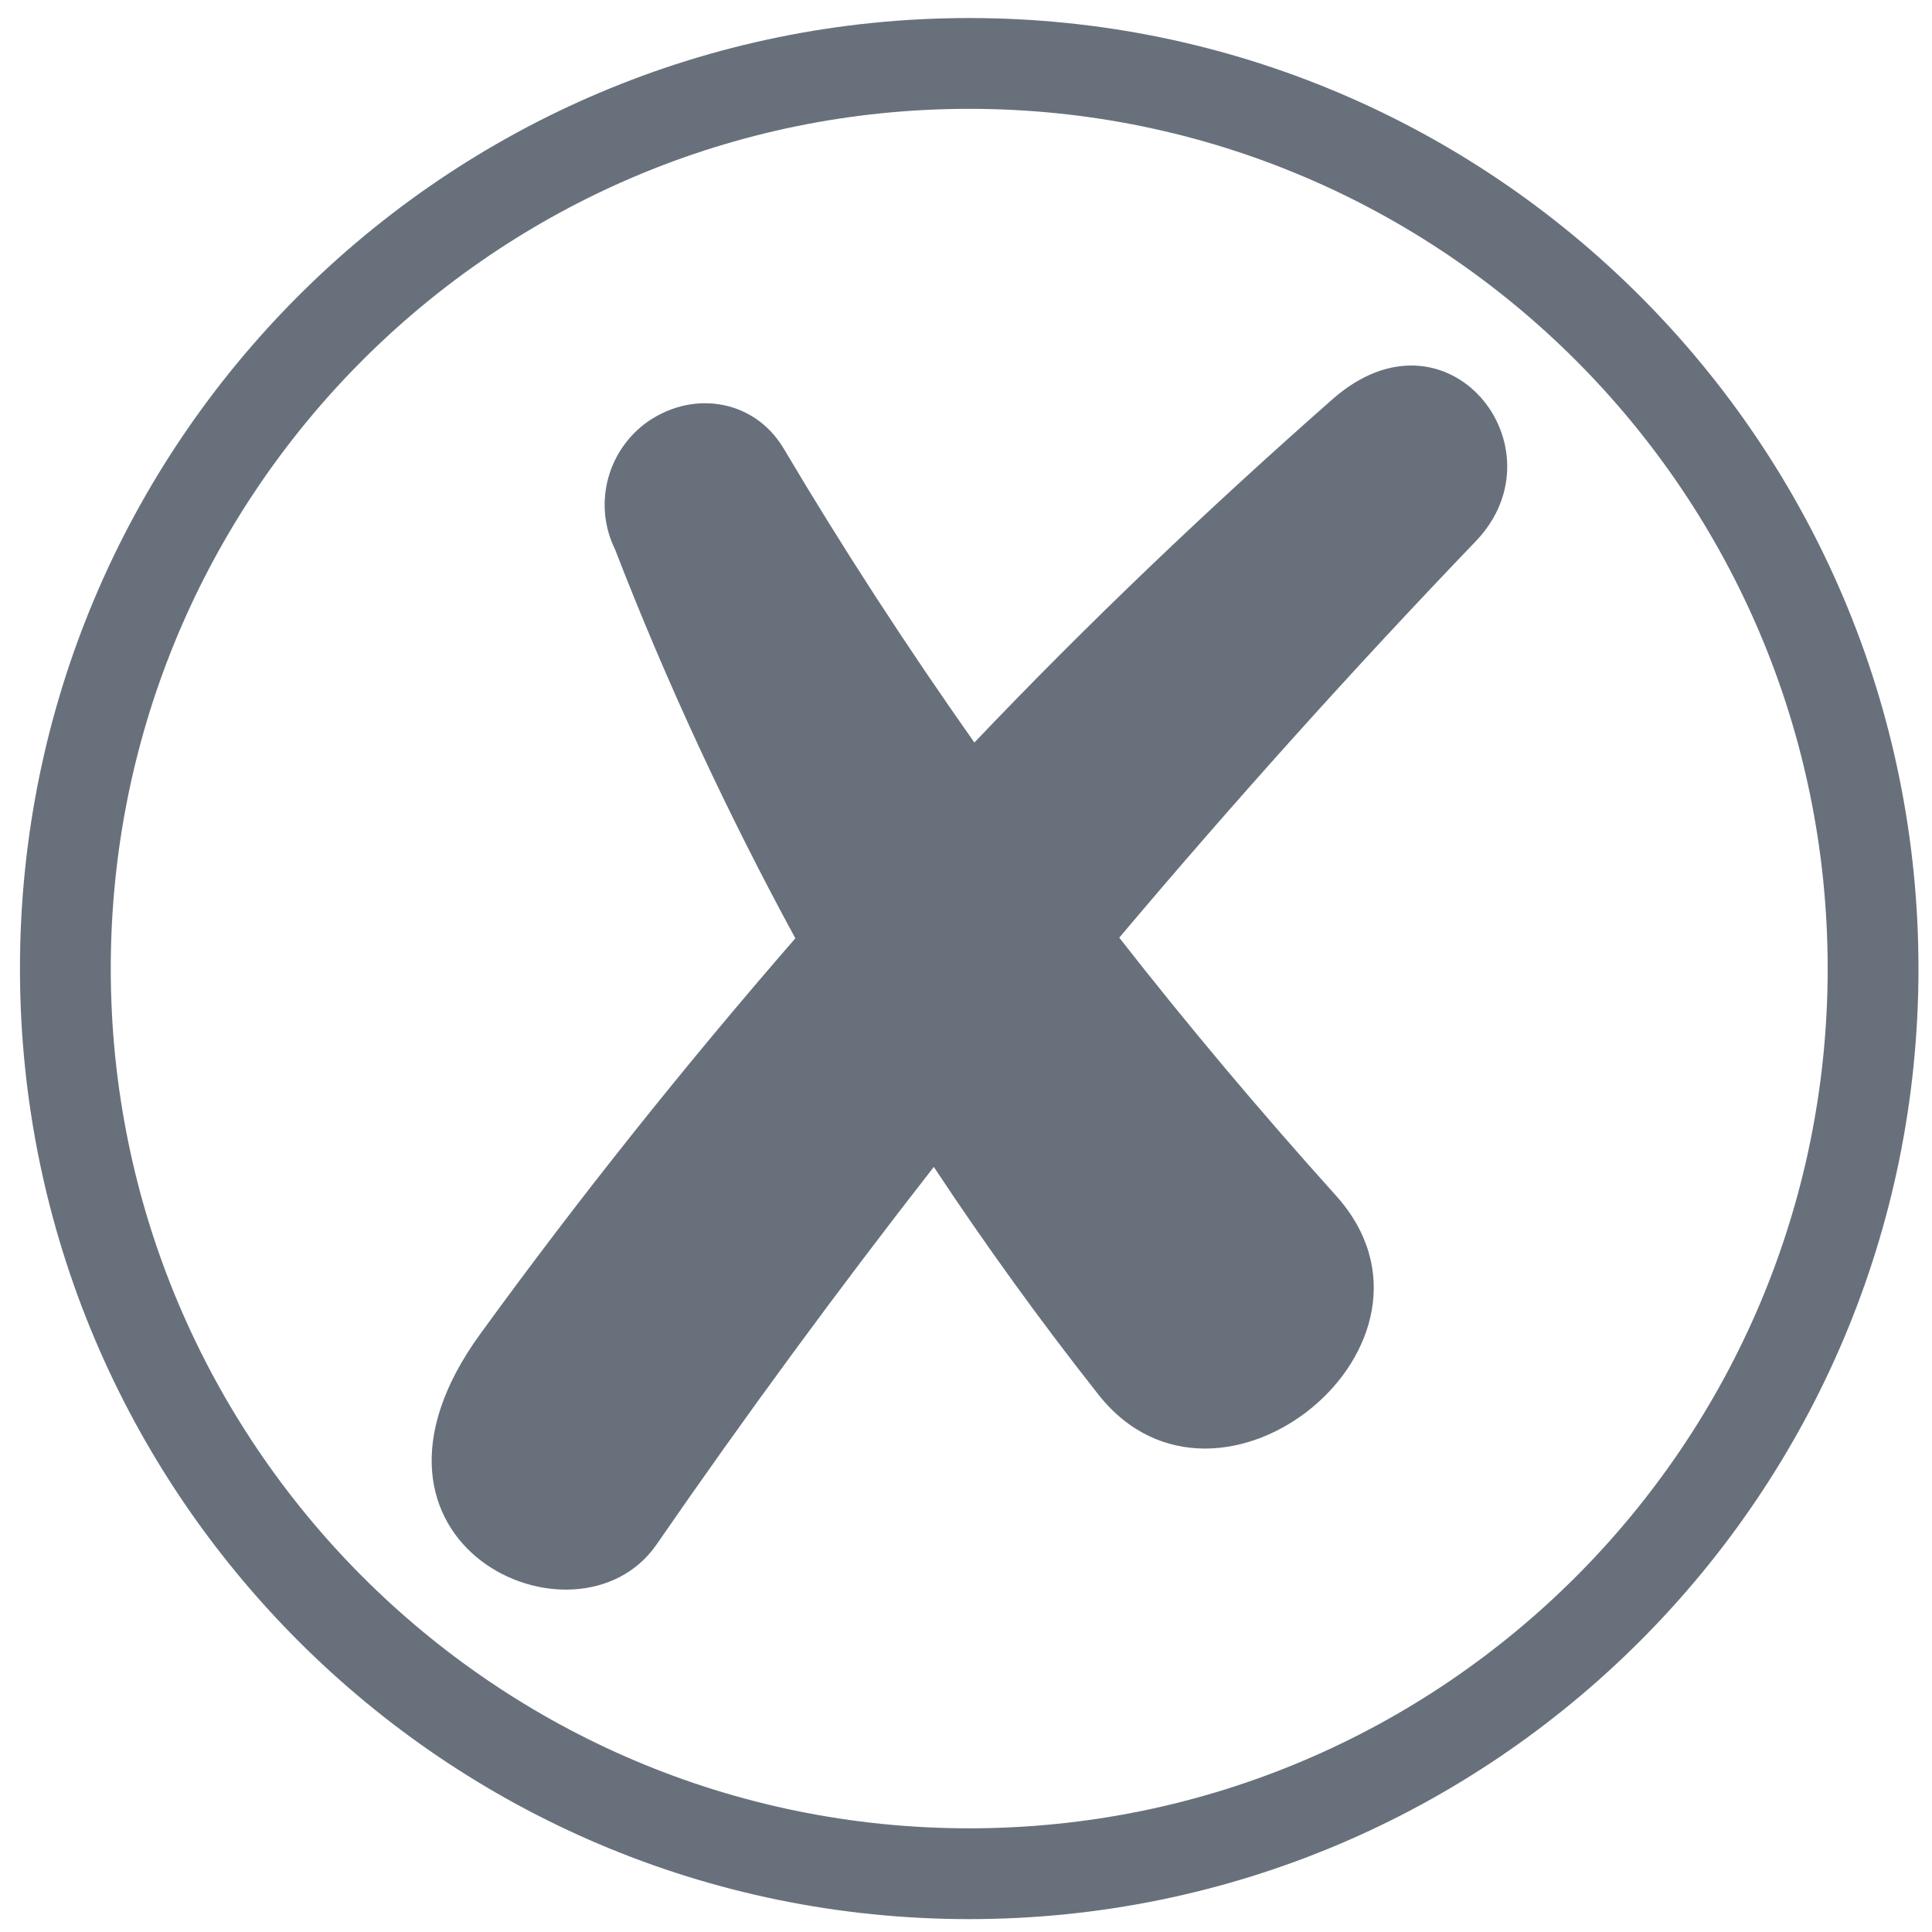 <?xml version="1.0" encoding="utf-8"?>
<!-- Generator: Adobe Illustrator 27.2.0, SVG Export Plug-In . SVG Version: 6.00 Build 0)  -->
<svg version="1.1" id="Ebene_1" xmlns="http://www.w3.org/2000/svg" xmlns:xlink="http://www.w3.org/1999/xlink" x="0px" y="0px"
	 viewBox="0 0 300 300" style="enable-background:new 0 0 300 300;" xml:space="preserve">
<style type="text/css">
	.st0{fill-rule:evenodd;clip-rule:evenodd;fill:#68717B;}
</style>
<path class="st0" d="M150.5,16.9c73.6,0,133.3,59.8,133.3,133.5c0,73.7-59.7,133.5-133.3,133.5c-73.6,0-133.3-59.8-133.3-133.5
	C17.2,76.6,76.9,16.9,150.5,16.9L150.5,16.9z M150.5,2.8c81.4,0,147.4,66.1,147.4,147.6c0,81.5-66,147.6-147.4,147.6
	C69.1,298,3.1,231.9,3.1,150.4C3.1,68.8,69.1,2.8,150.5,2.8L150.5,2.8z"/>
<path class="st0" d="M74.6,207.1c15.4-21.2,31.7-41.6,48.9-61.4c-10.6-19.5-20-39.7-28-60.4c-3.3-6.7-1.4-14.8,4.5-19.4
	c7.1-5.4,16.9-4.1,21.6,3.6c9.3,15.7,19.2,30.9,29.7,45.8c17.7-18.6,36.3-36.3,55.6-53.3c17.8-15.7,36.1,7.5,22.3,22
	c-19.1,19.9-37.6,40.5-55.4,61.6c10.7,13.7,22,27.1,33.6,40c20.7,22.9-18.1,54.6-36.8,31c-9-11.4-17.6-23.3-25.6-35.4
	c-14.9,19.1-29.3,38.7-43.1,58.7C89.6,257.5,50.8,239.8,74.6,207.1L74.6,207.1z"/>
</svg>
